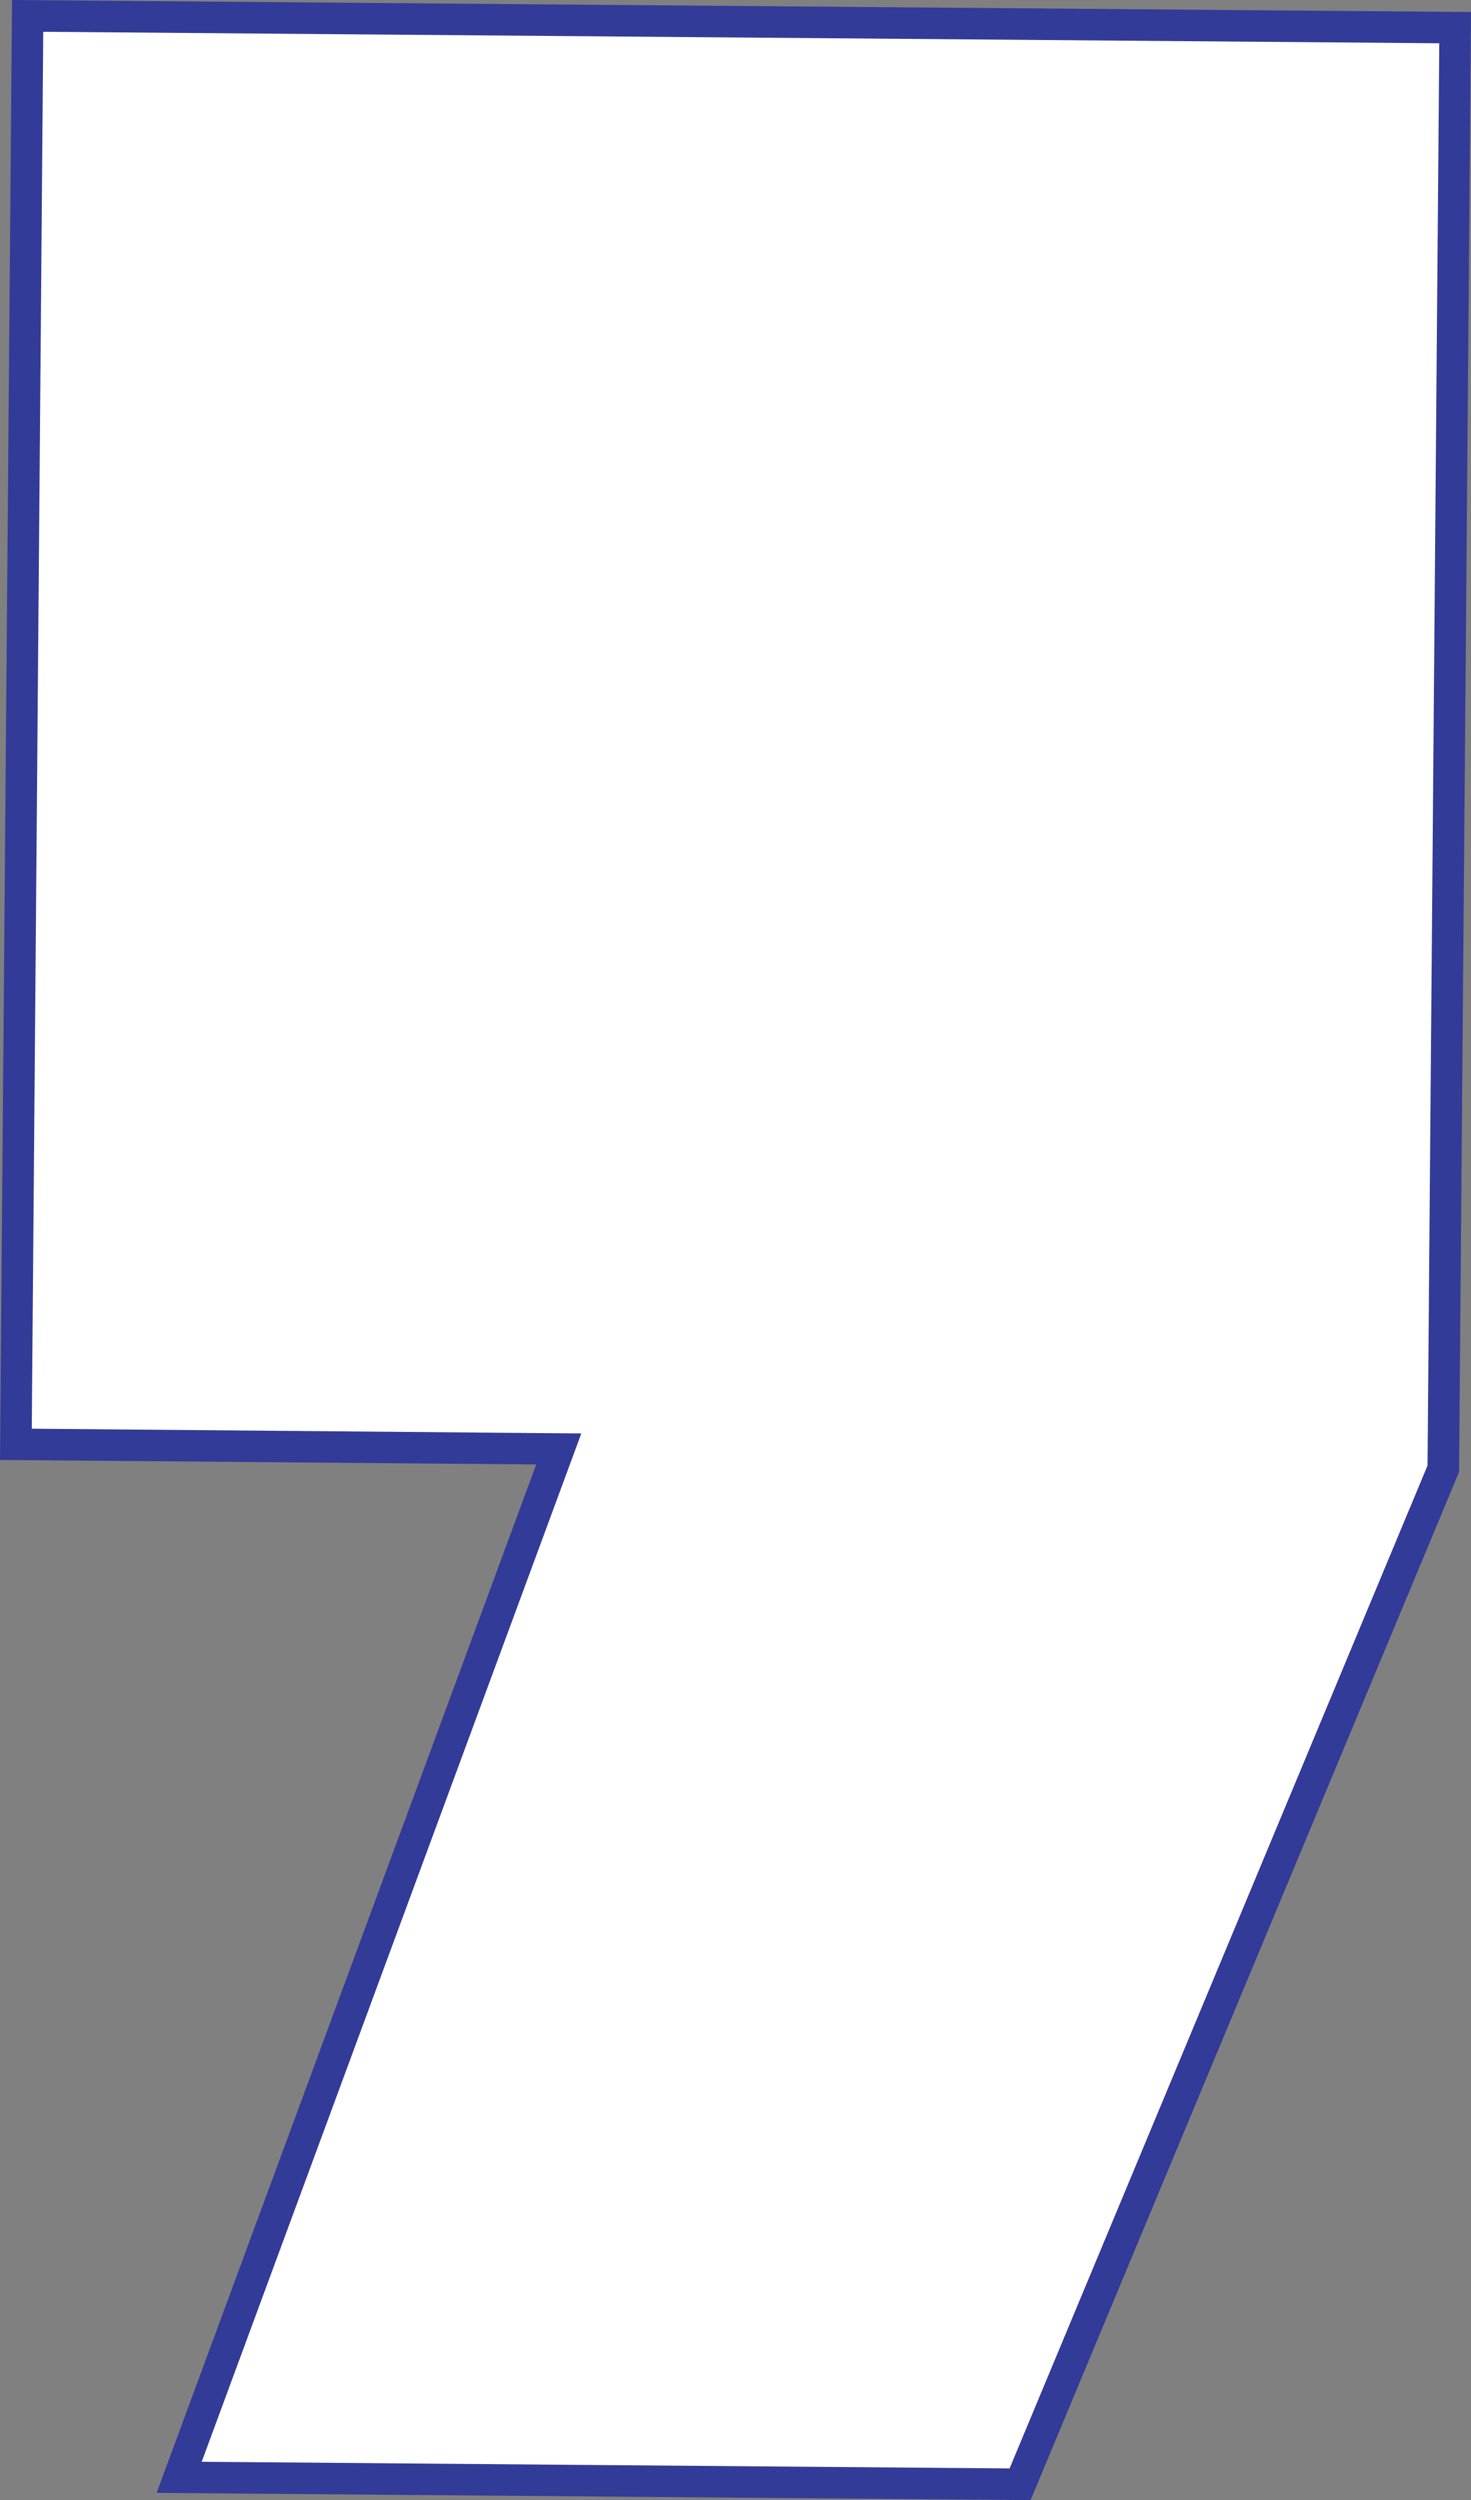 <?xml version="1.0" encoding="UTF-8"?> <svg xmlns="http://www.w3.org/2000/svg" id="Layer_1" data-name="Layer 1" viewBox="0 0 326.86 555.16"><rect x="0" y="0" width="326.86" height="555.16" fill="#808080" stroke="none"/> <defs> <style>.cls-1{fill:#fff;}.cls-2{fill:#323b98;}</style> </defs> <polygon class="cls-1" points="39.81 550.11 124.16 321.71 3.53 320.72 6.14 3.53 323.33 6.14 320.7 326.15 226.66 551.65 39.81 550.11"></polygon> <path class="cls-2" d="M9.61,7.06l310.2,2.55L317.2,325.43l-92.87,222.7L44.82,546.65l80.9-219,3.45-9.35-10-.08L7.06,317.25,9.61,7.06M2.67,0,0,324.19l119.15,1L34.8,553.56,229,555.16l95.21-228.3L326.86,2.67,2.67,0Z"></path> </svg> 